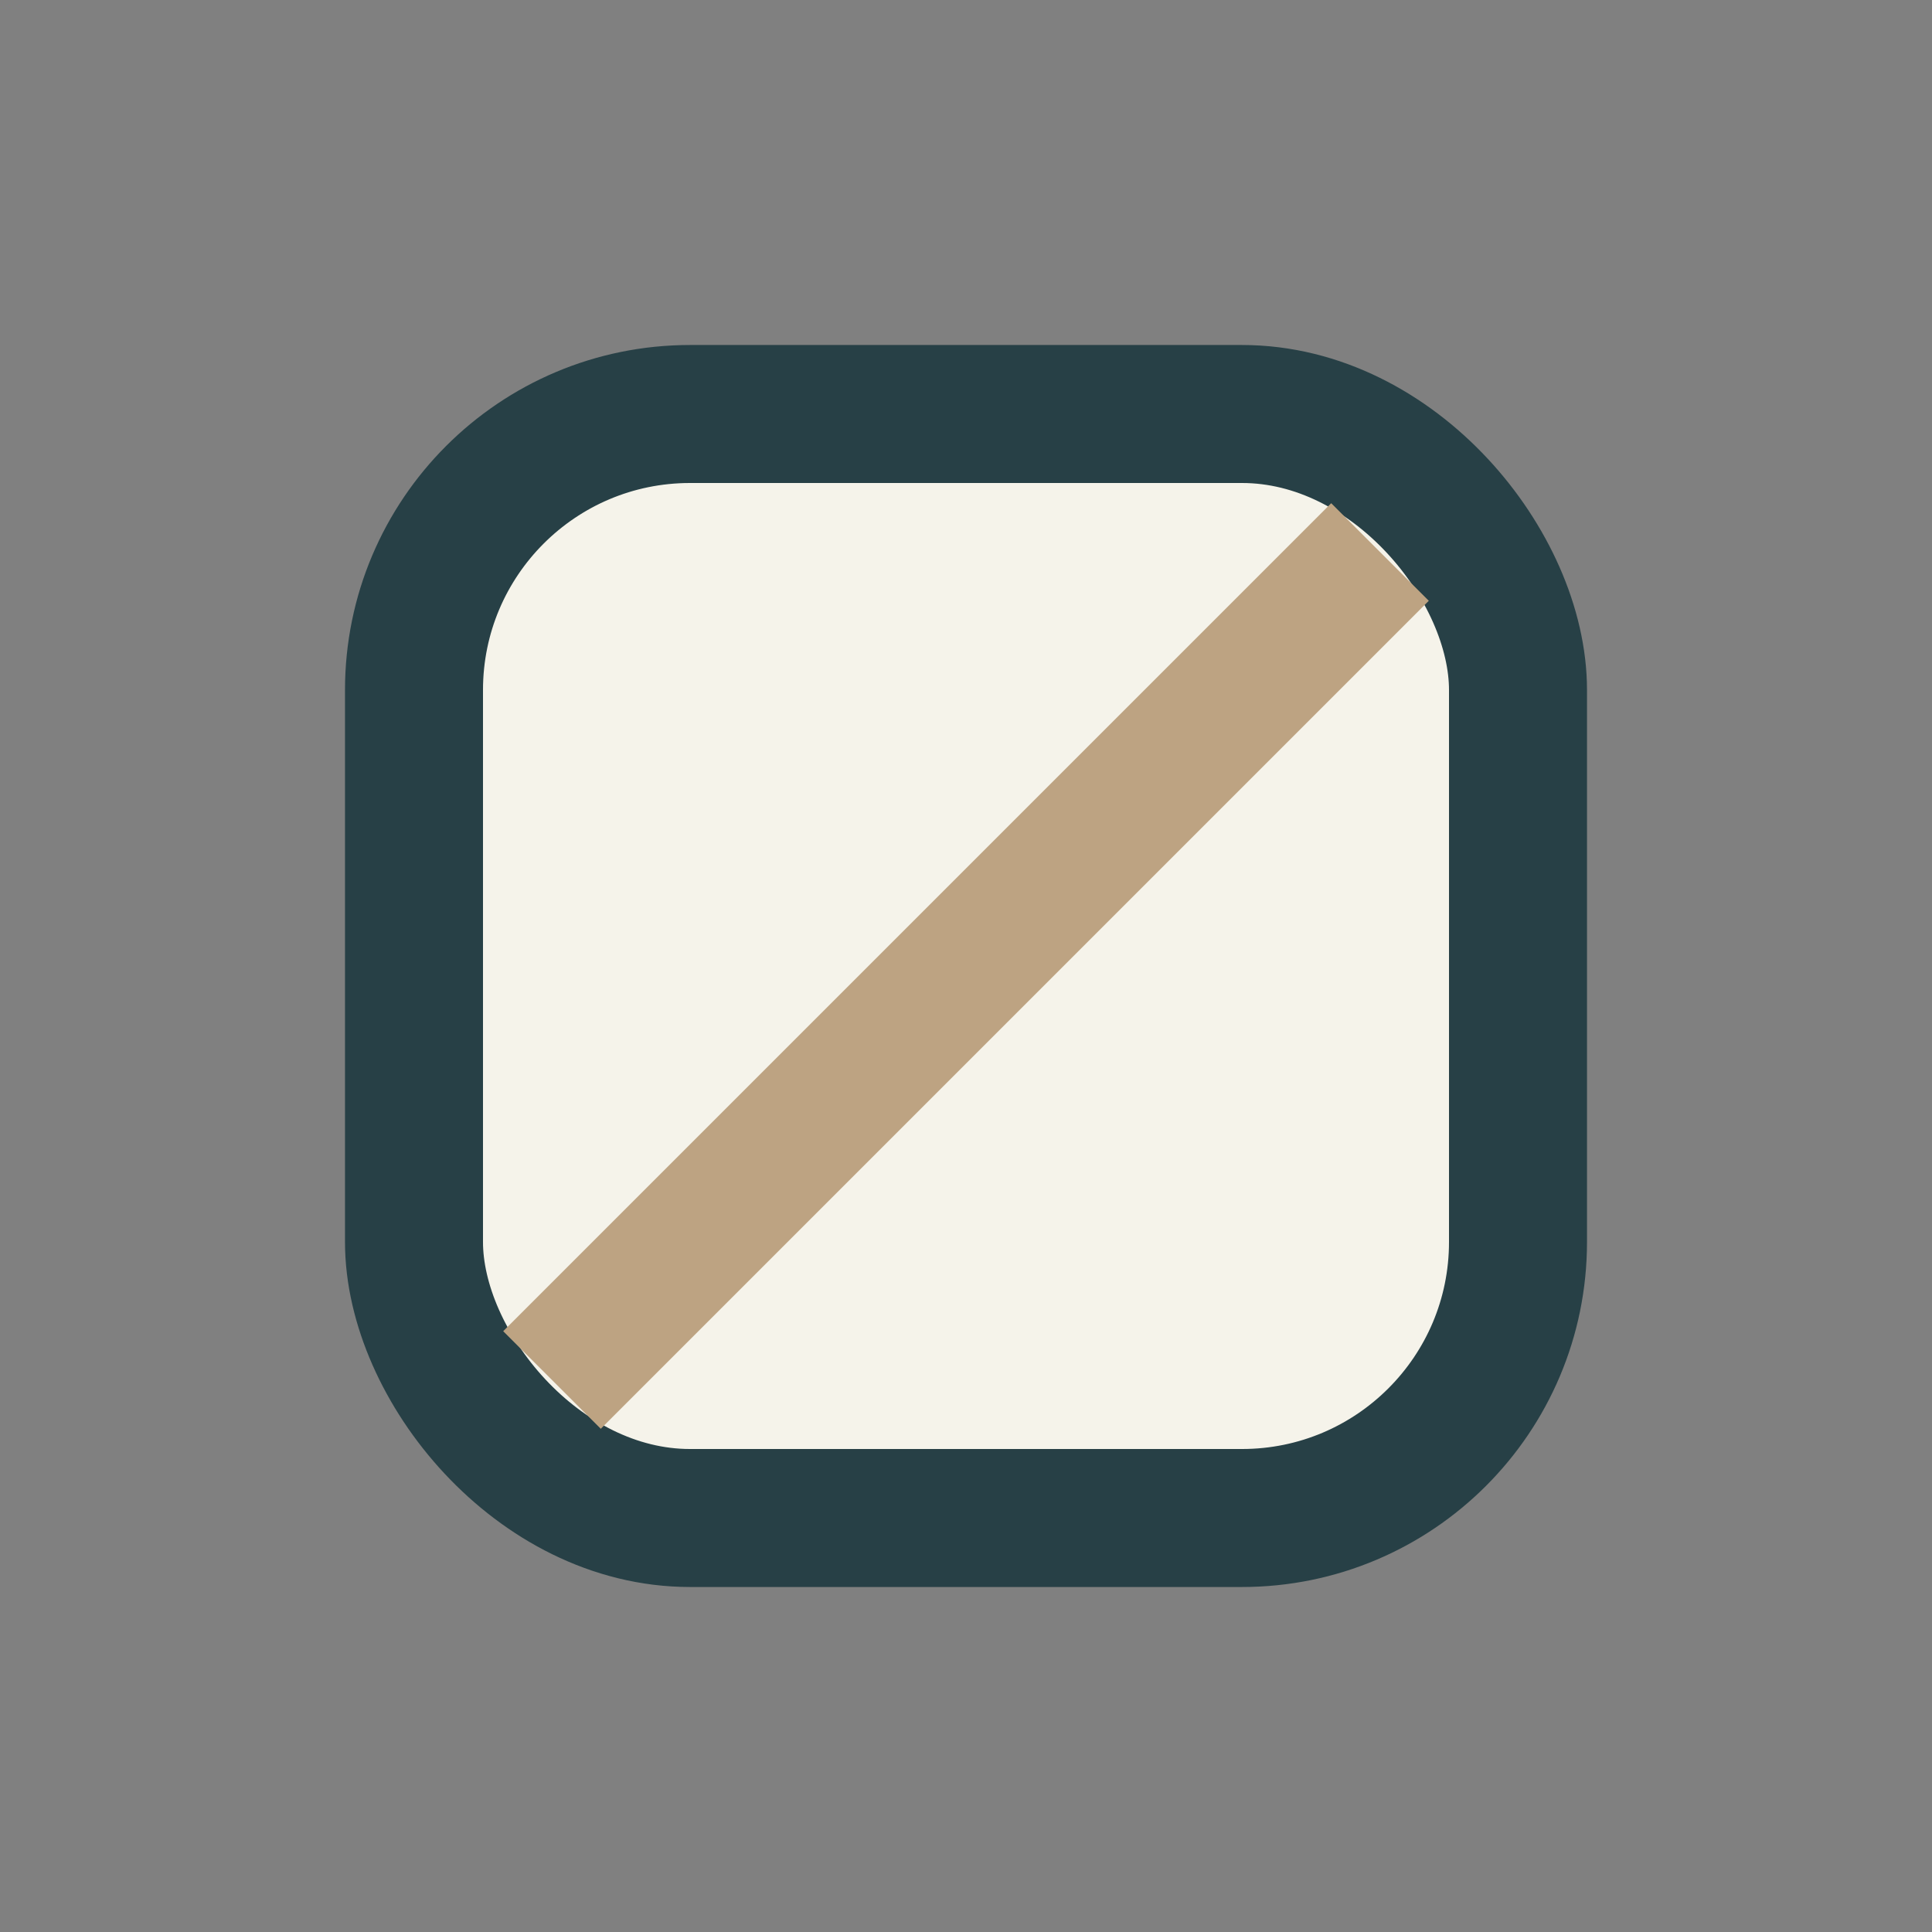 <?xml version="1.0" encoding="UTF-8"?>
<svg xmlns="http://www.w3.org/2000/svg" width="28" height="28" viewBox="0 0 28 28"><rect x="0" y="0" width="28" height="28" fill="#808080" stroke="none"/><rect x="6" y="6" width="16" height="16" rx="4" fill="#F5F3EA" stroke="#274046" stroke-width="2"/><path d="M8 20L20 8" stroke="#BDA382" stroke-width="2"/></svg>